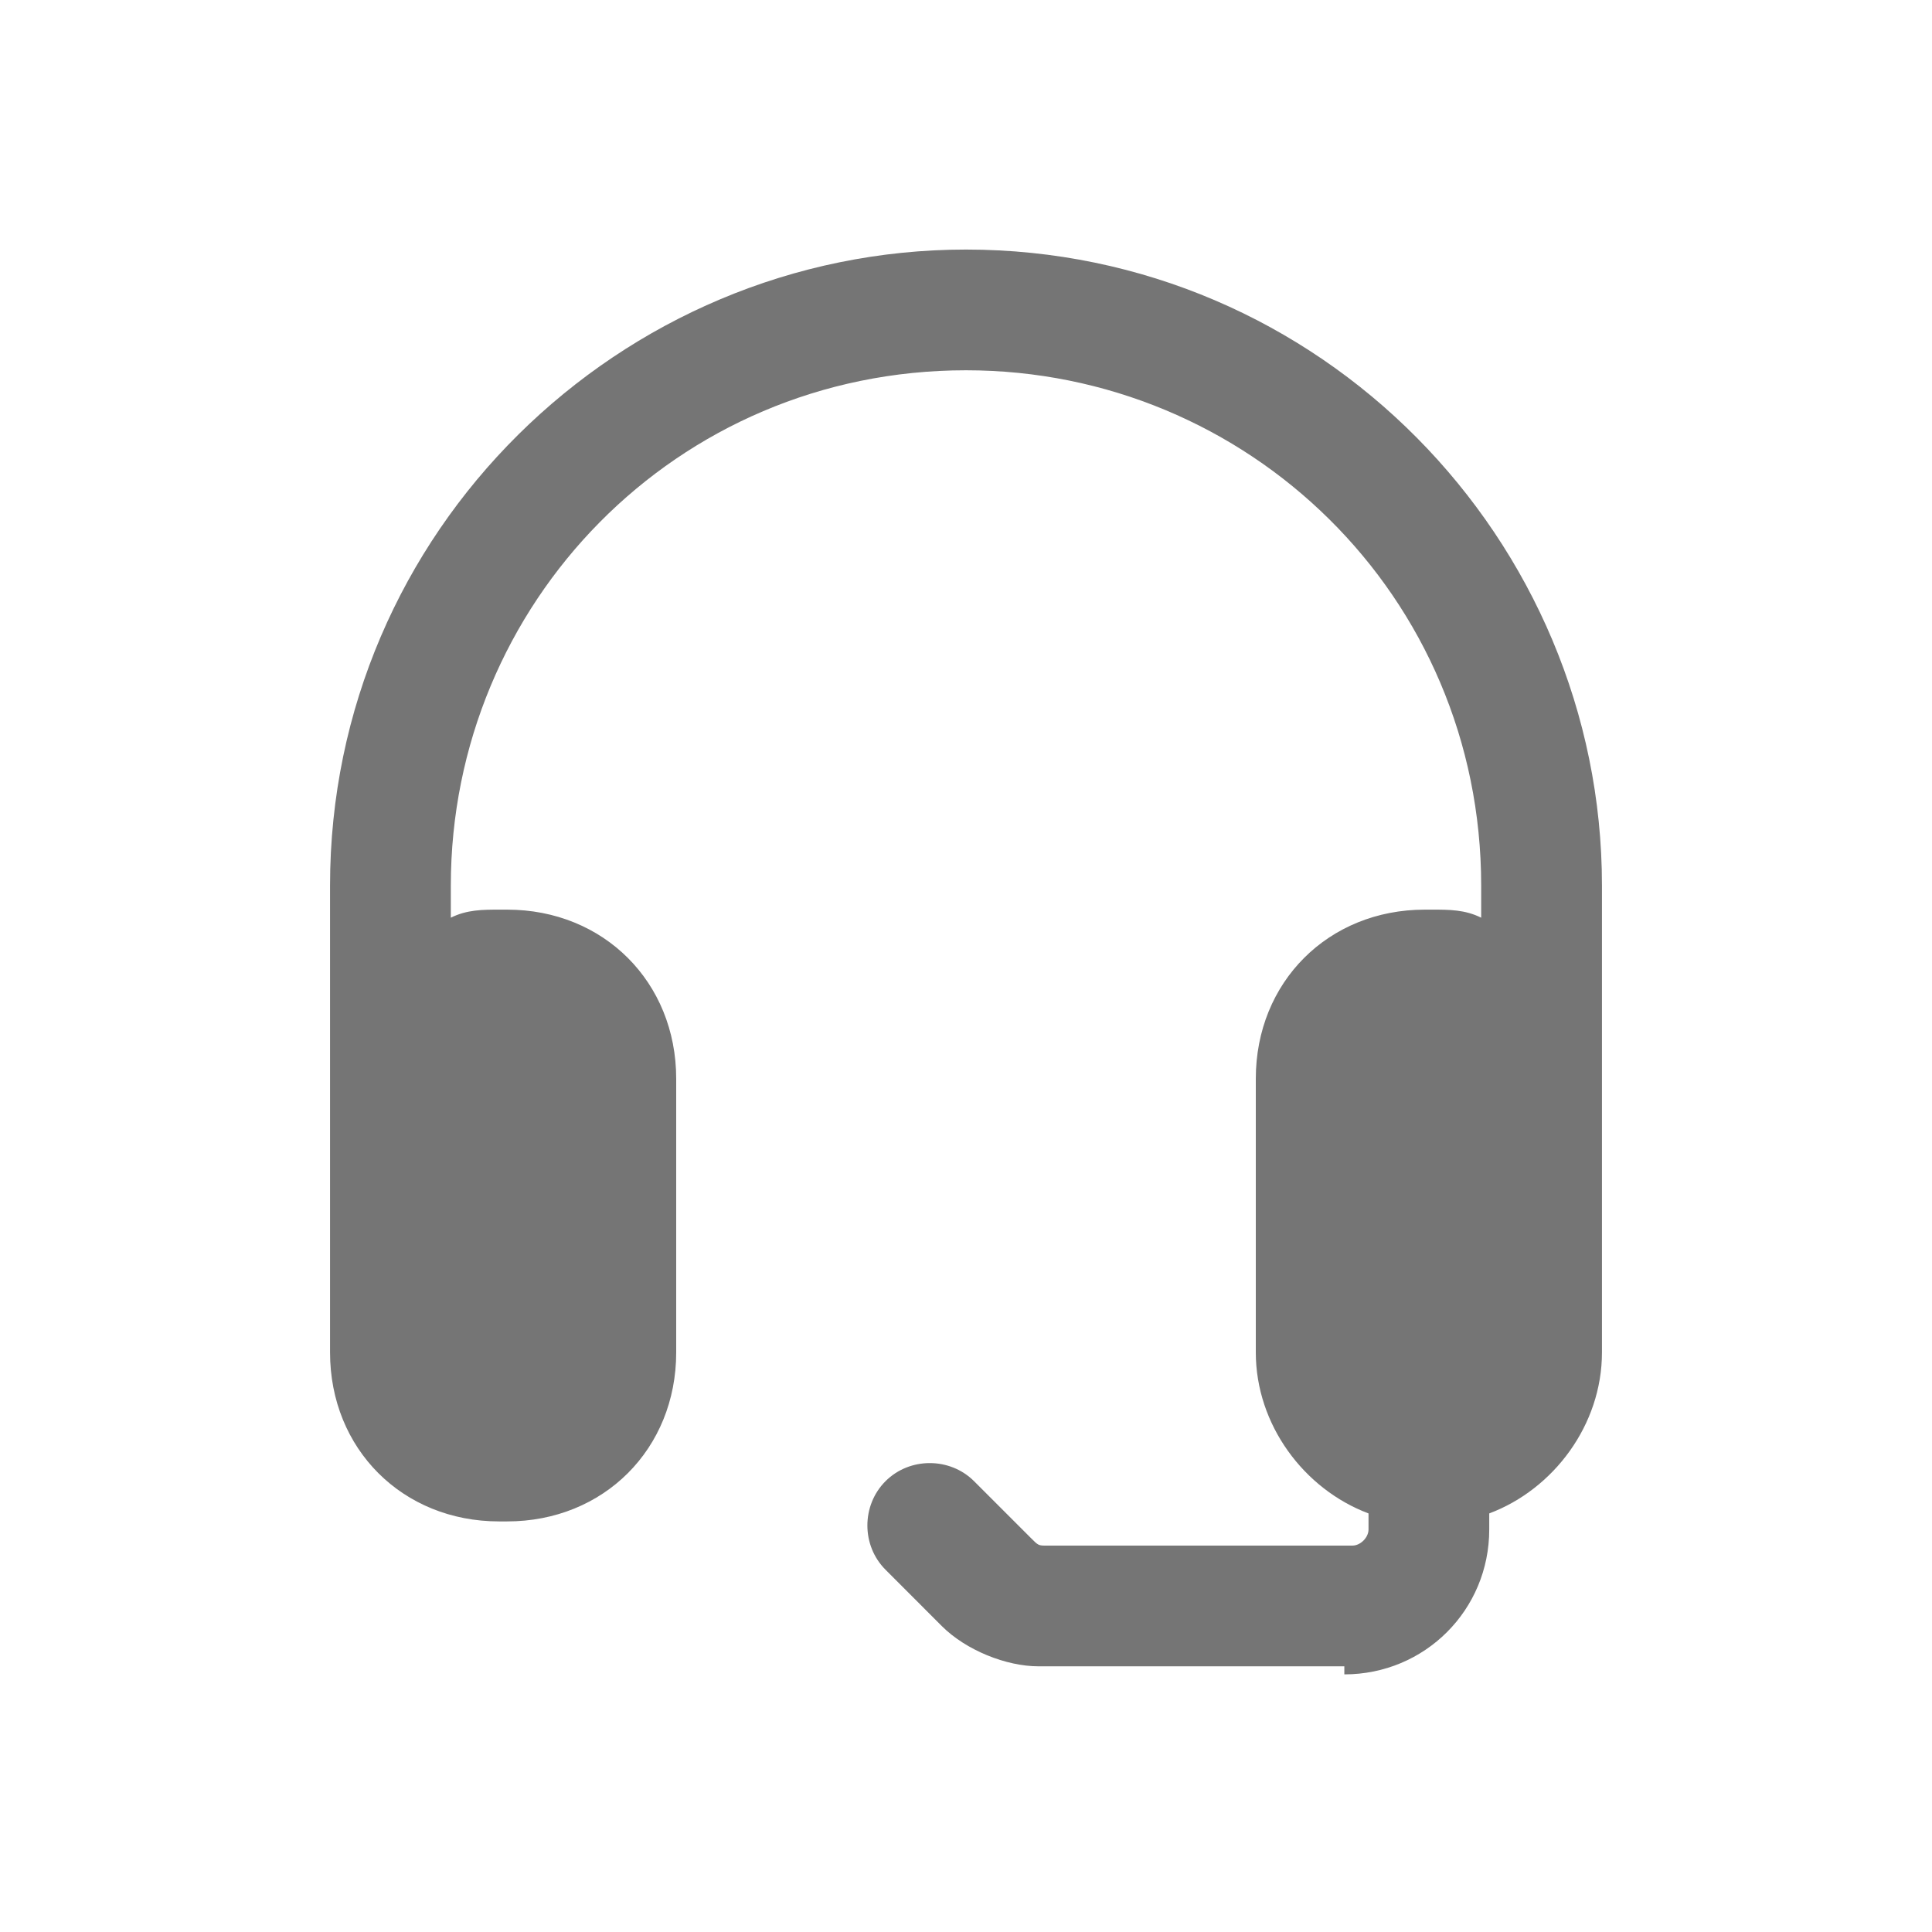 <svg width="29" height="29" viewBox="0 0 29 29" fill="none" xmlns="http://www.w3.org/2000/svg">
<path d="M20.179 25.133C21.387 25.133 22.354 24.167 22.354 22.958V22.717C23.321 22.354 24.046 21.387 24.046 20.3V18.367V16.192V13.292C24.046 8.096 19.817 3.746 14.5 3.746C9.304 3.746 4.954 7.975 4.954 13.292V16.192V18.367V20.3C4.954 21.75 6.042 22.837 7.492 22.837H7.612C9.062 22.837 10.15 21.75 10.15 20.3V16.192C10.15 14.742 9.062 13.654 7.612 13.654H7.492C7.25 13.654 7.008 13.654 6.767 13.775V13.292C6.767 9.062 10.15 5.558 14.5 5.558C18.729 5.558 22.233 8.942 22.233 13.292V13.775C21.992 13.654 21.75 13.654 21.508 13.654H21.387C19.937 13.654 18.85 14.742 18.85 16.192V20.3C18.85 21.387 19.575 22.354 20.542 22.717V22.958C20.542 23.079 20.421 23.2 20.3 23.2H15.708C15.587 23.2 15.587 23.2 15.467 23.079L14.621 22.233C14.258 21.871 13.654 21.871 13.292 22.233C12.929 22.596 12.929 23.2 13.292 23.562L14.137 24.408C14.5 24.771 15.104 25.012 15.587 25.012H20.179V25.133Z" fill="#757575"/>
</svg>
